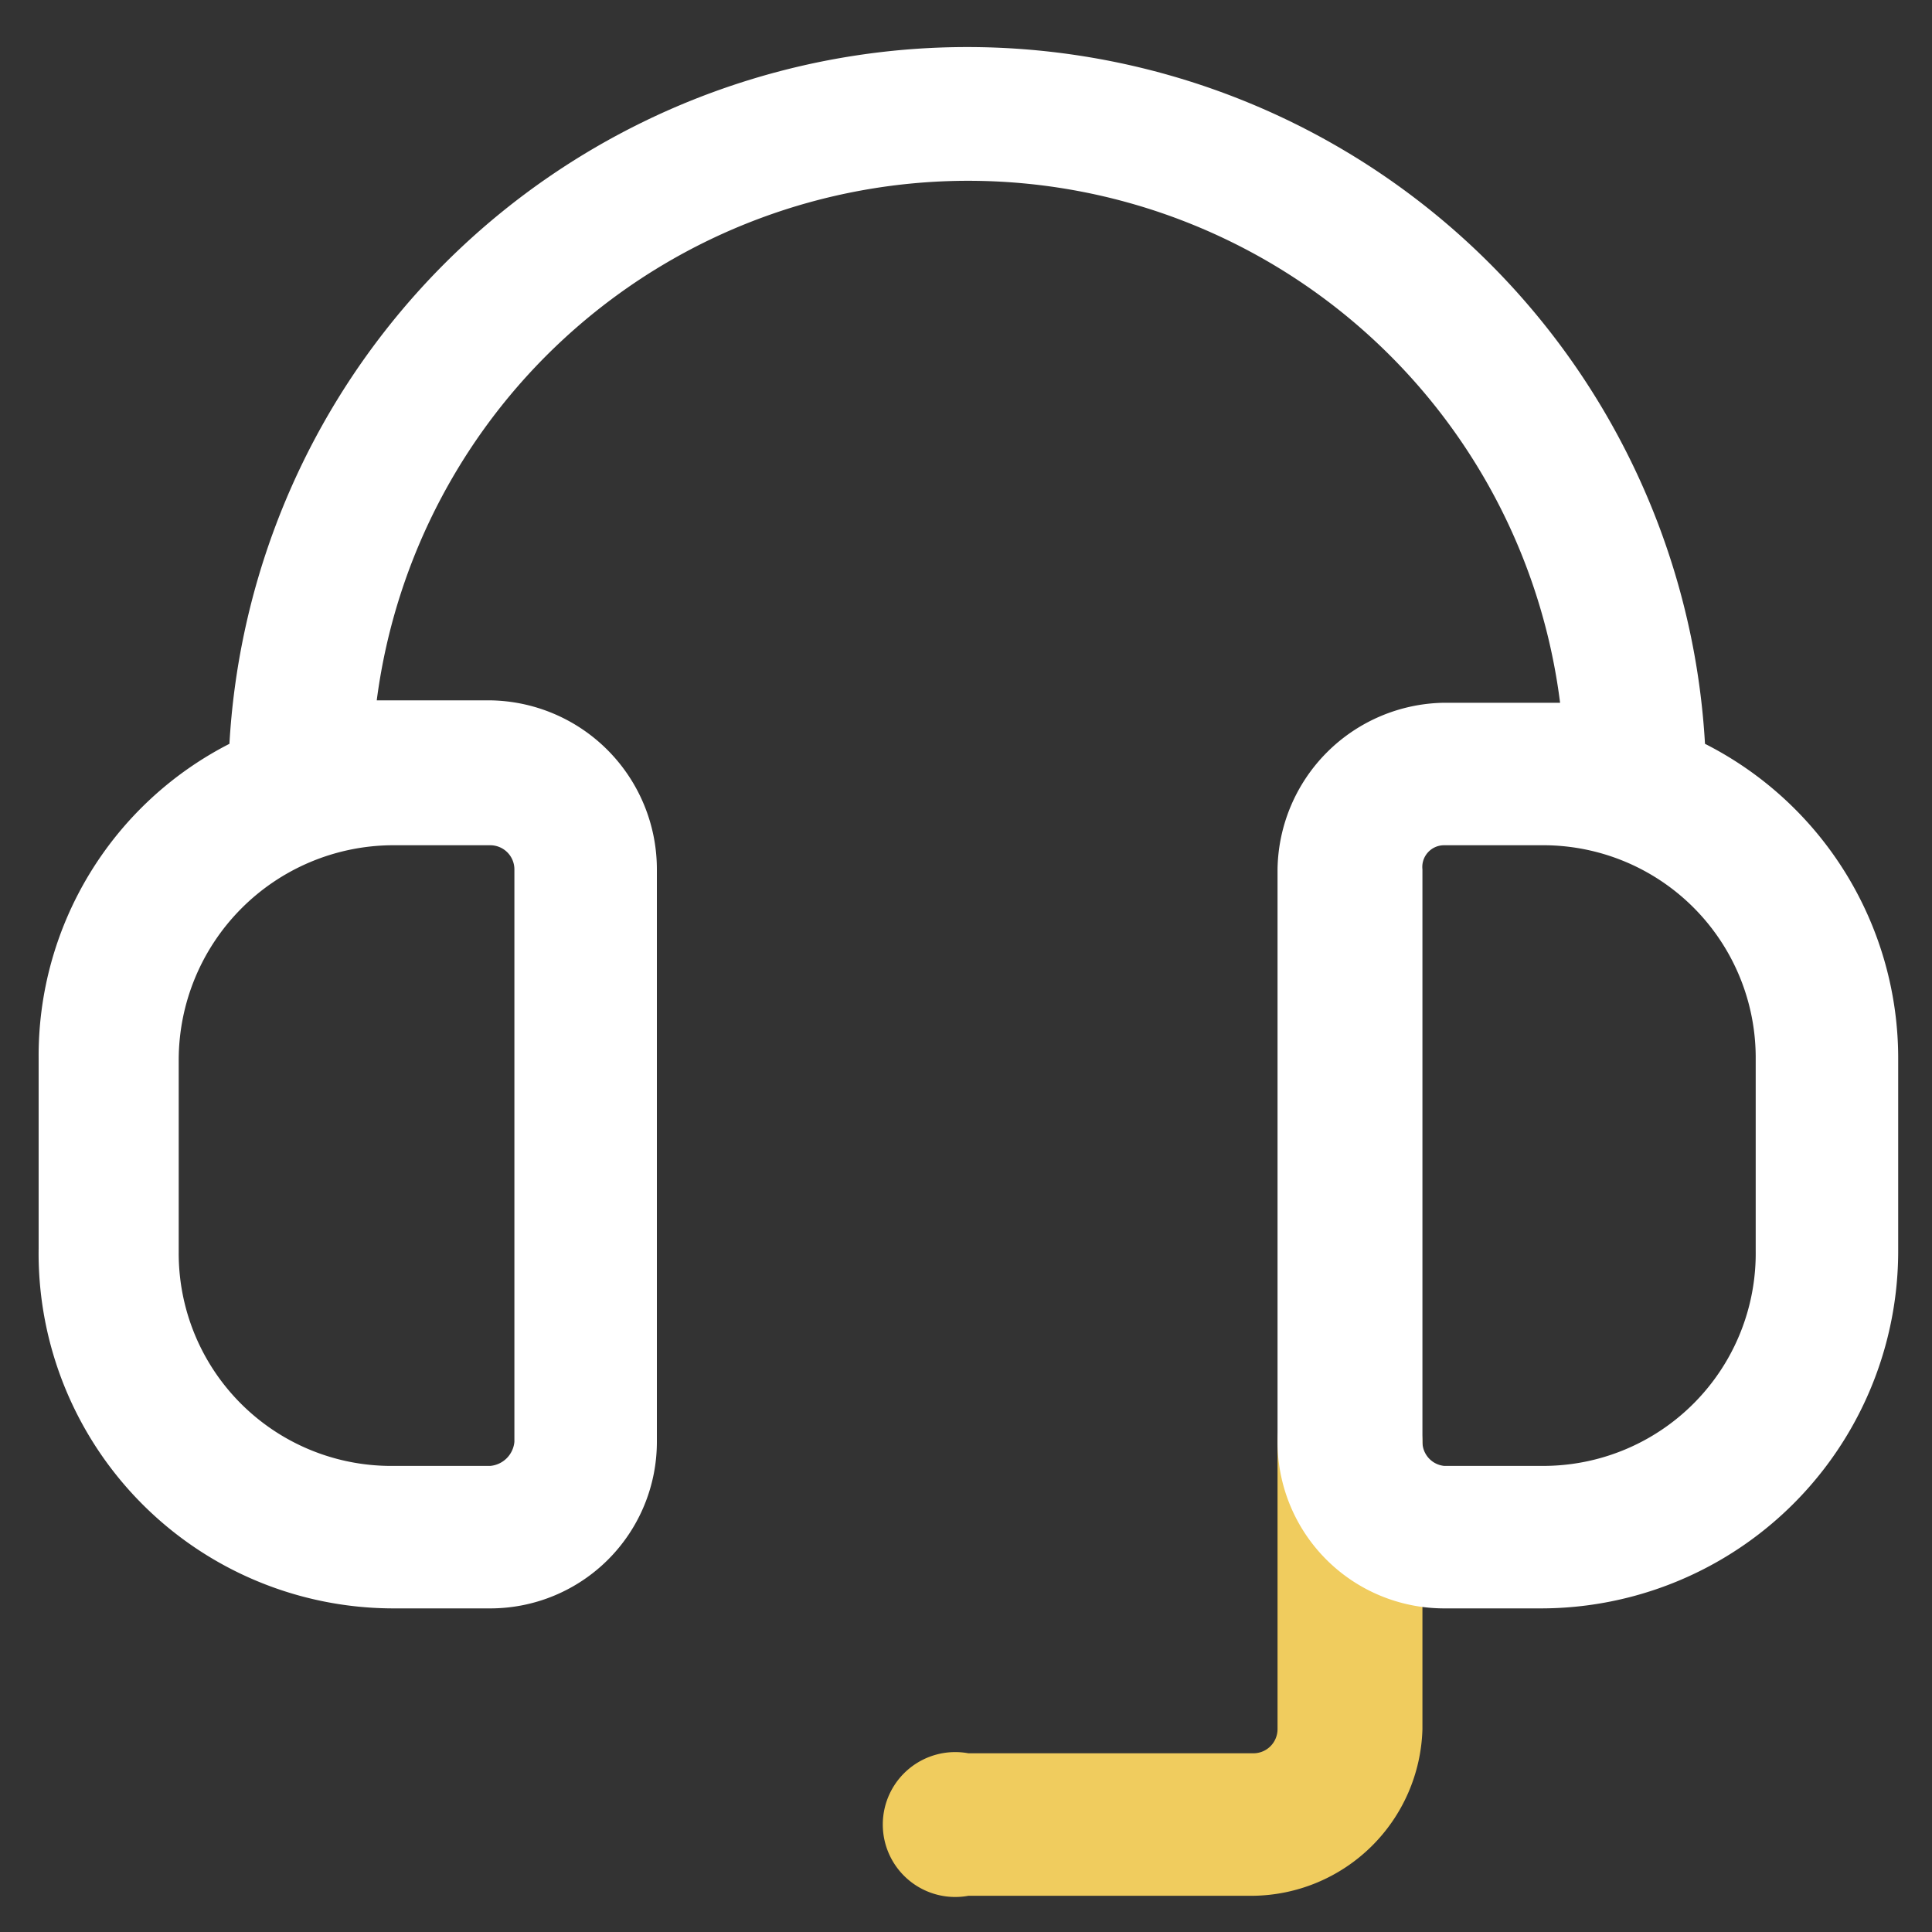 <svg xmlns="http://www.w3.org/2000/svg" viewBox="0 0 80 80"><rect x="0" y="0" width="80" height="80" fill="#333333" stroke="none"/><path d="M51.9,78.5H40.1a3,3,0,1,1,0-5.9H51.9a1,1,0,0,0,1-1V59.7a3,3,0,0,1,3-3,3.1,3.1,0,0,1,3,3V71.6A7.1,7.1,0,0,1,51.9,78.5Z" style="fill:#f0cc5e"/><path d="M70.6,30.8a30.6,30.6,0,0,0-61.1,0,14.5,14.5,0,0,0-7.9,13v7.9A14.7,14.7,0,0,0,16.3,66.6h4a6.9,6.9,0,0,0,6.9-6.9V36a7,7,0,0,0-6.9-7H15.6a24.7,24.7,0,0,1,49,.1H59.8A7,7,0,0,0,52.9,36V59.7a6.9,6.9,0,0,0,6.9,6.9h4A14.8,14.8,0,0,0,78.6,51.8h0V43.9A14.6,14.6,0,0,0,70.6,30.8ZM20.3,35a1,1,0,0,1,1,1V59.7a1.1,1.1,0,0,1-1,1h-4a8.8,8.8,0,0,1-8.9-8.8h0V43.9A8.9,8.9,0,0,1,16.2,35h4.1ZM72.7,51.8a8.8,8.8,0,0,1-8.8,8.9H59.8a1,1,0,0,1-.9-1V36a.9.9,0,0,1,.9-1h4a8.8,8.8,0,0,1,8.9,8.8h0Z" style="fill:#fff"/></svg>